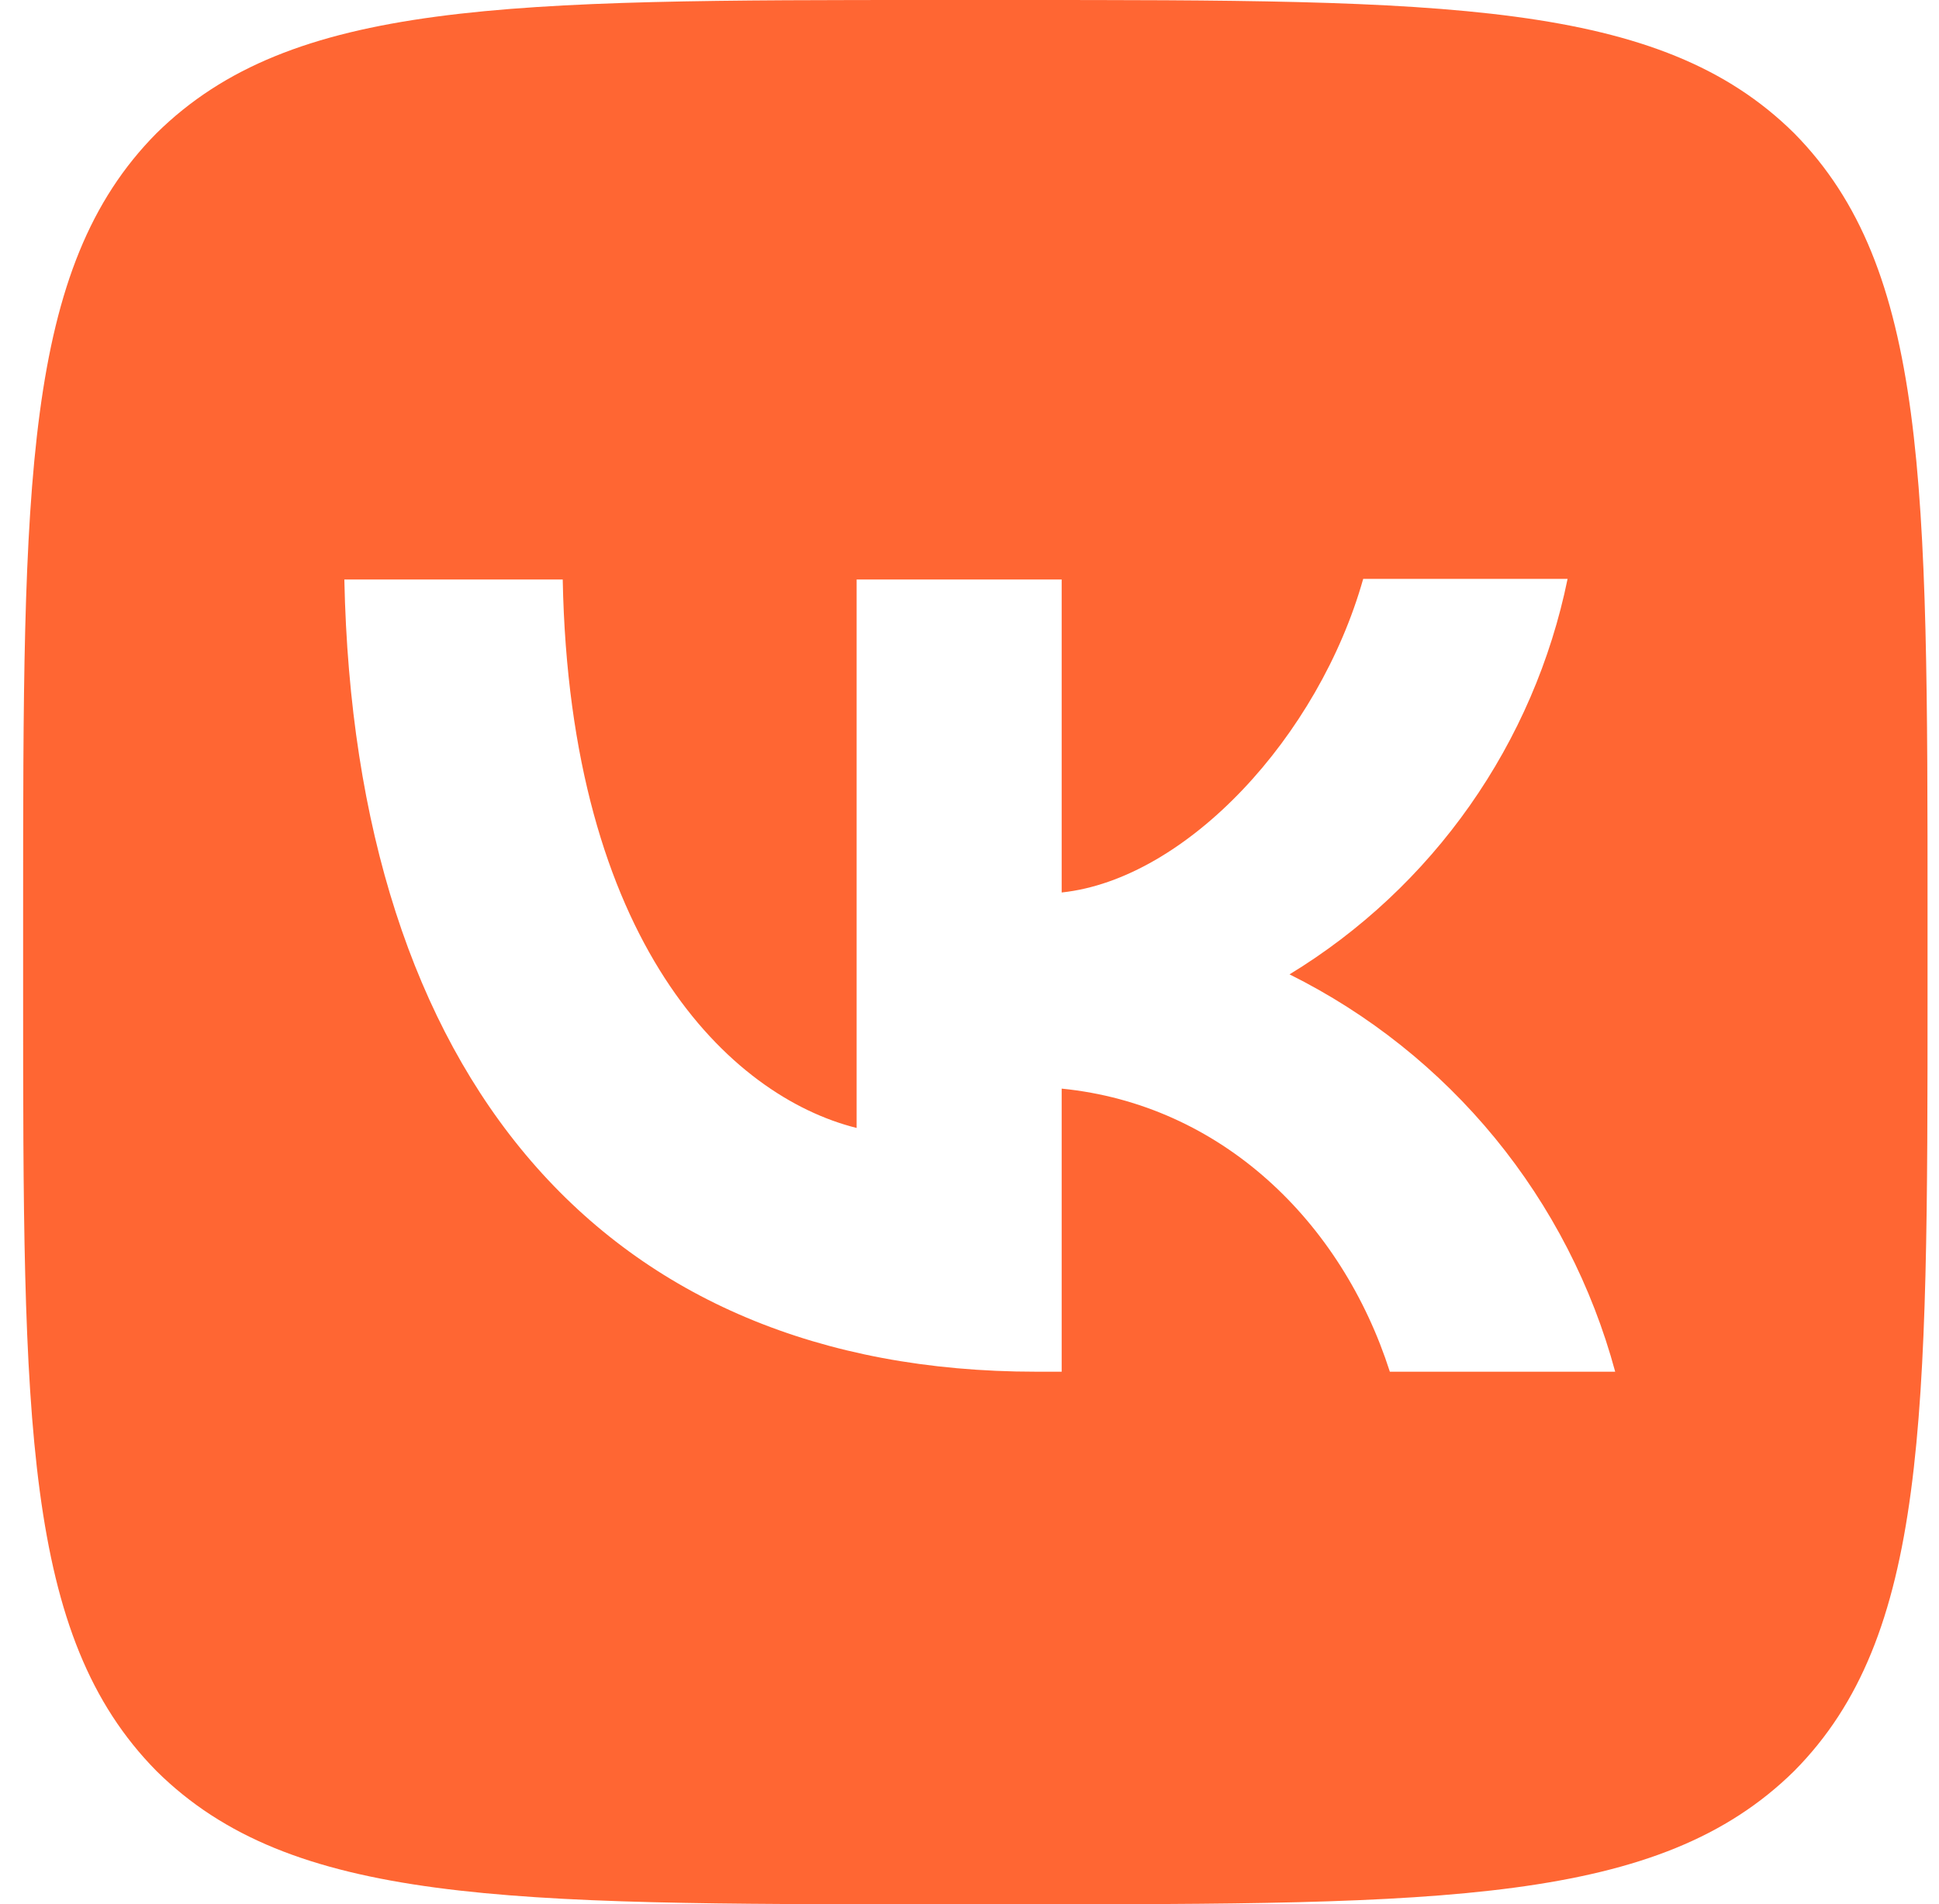 <svg width="56" height="55" viewBox="0 0 56 55" fill="none" xmlns="http://www.w3.org/2000/svg">
<path d="M4.518 3.85C0.668 7.737 0.668 13.952 0.668 26.4V28.6C0.668 41.03 0.668 47.245 4.518 51.15C8.405 55 14.62 55 27.069 55H29.268C41.699 55 47.913 55 51.819 51.15C55.669 47.263 55.669 41.048 55.669 28.6V26.4C55.669 13.97 55.669 7.755 51.819 3.85C47.932 7.28501e-07 41.717 0 29.268 0H27.069C14.639 0 8.423 7.28501e-07 4.518 3.85ZM9.945 16.738H16.252C16.453 27.225 21.073 31.662 24.74 32.578V16.738H30.662V25.777C34.273 25.392 38.087 21.267 39.37 16.72H45.273C44.792 19.073 43.83 21.302 42.449 23.267C41.067 25.233 39.295 26.892 37.243 28.142C39.533 29.281 41.556 30.893 43.177 32.871C44.798 34.85 45.981 37.149 46.648 39.618H40.14C38.747 35.273 35.264 31.9 30.662 31.442V39.618H29.928C17.389 39.618 10.239 31.038 9.945 16.738Z" fill="#FF6633"/>
</svg>
